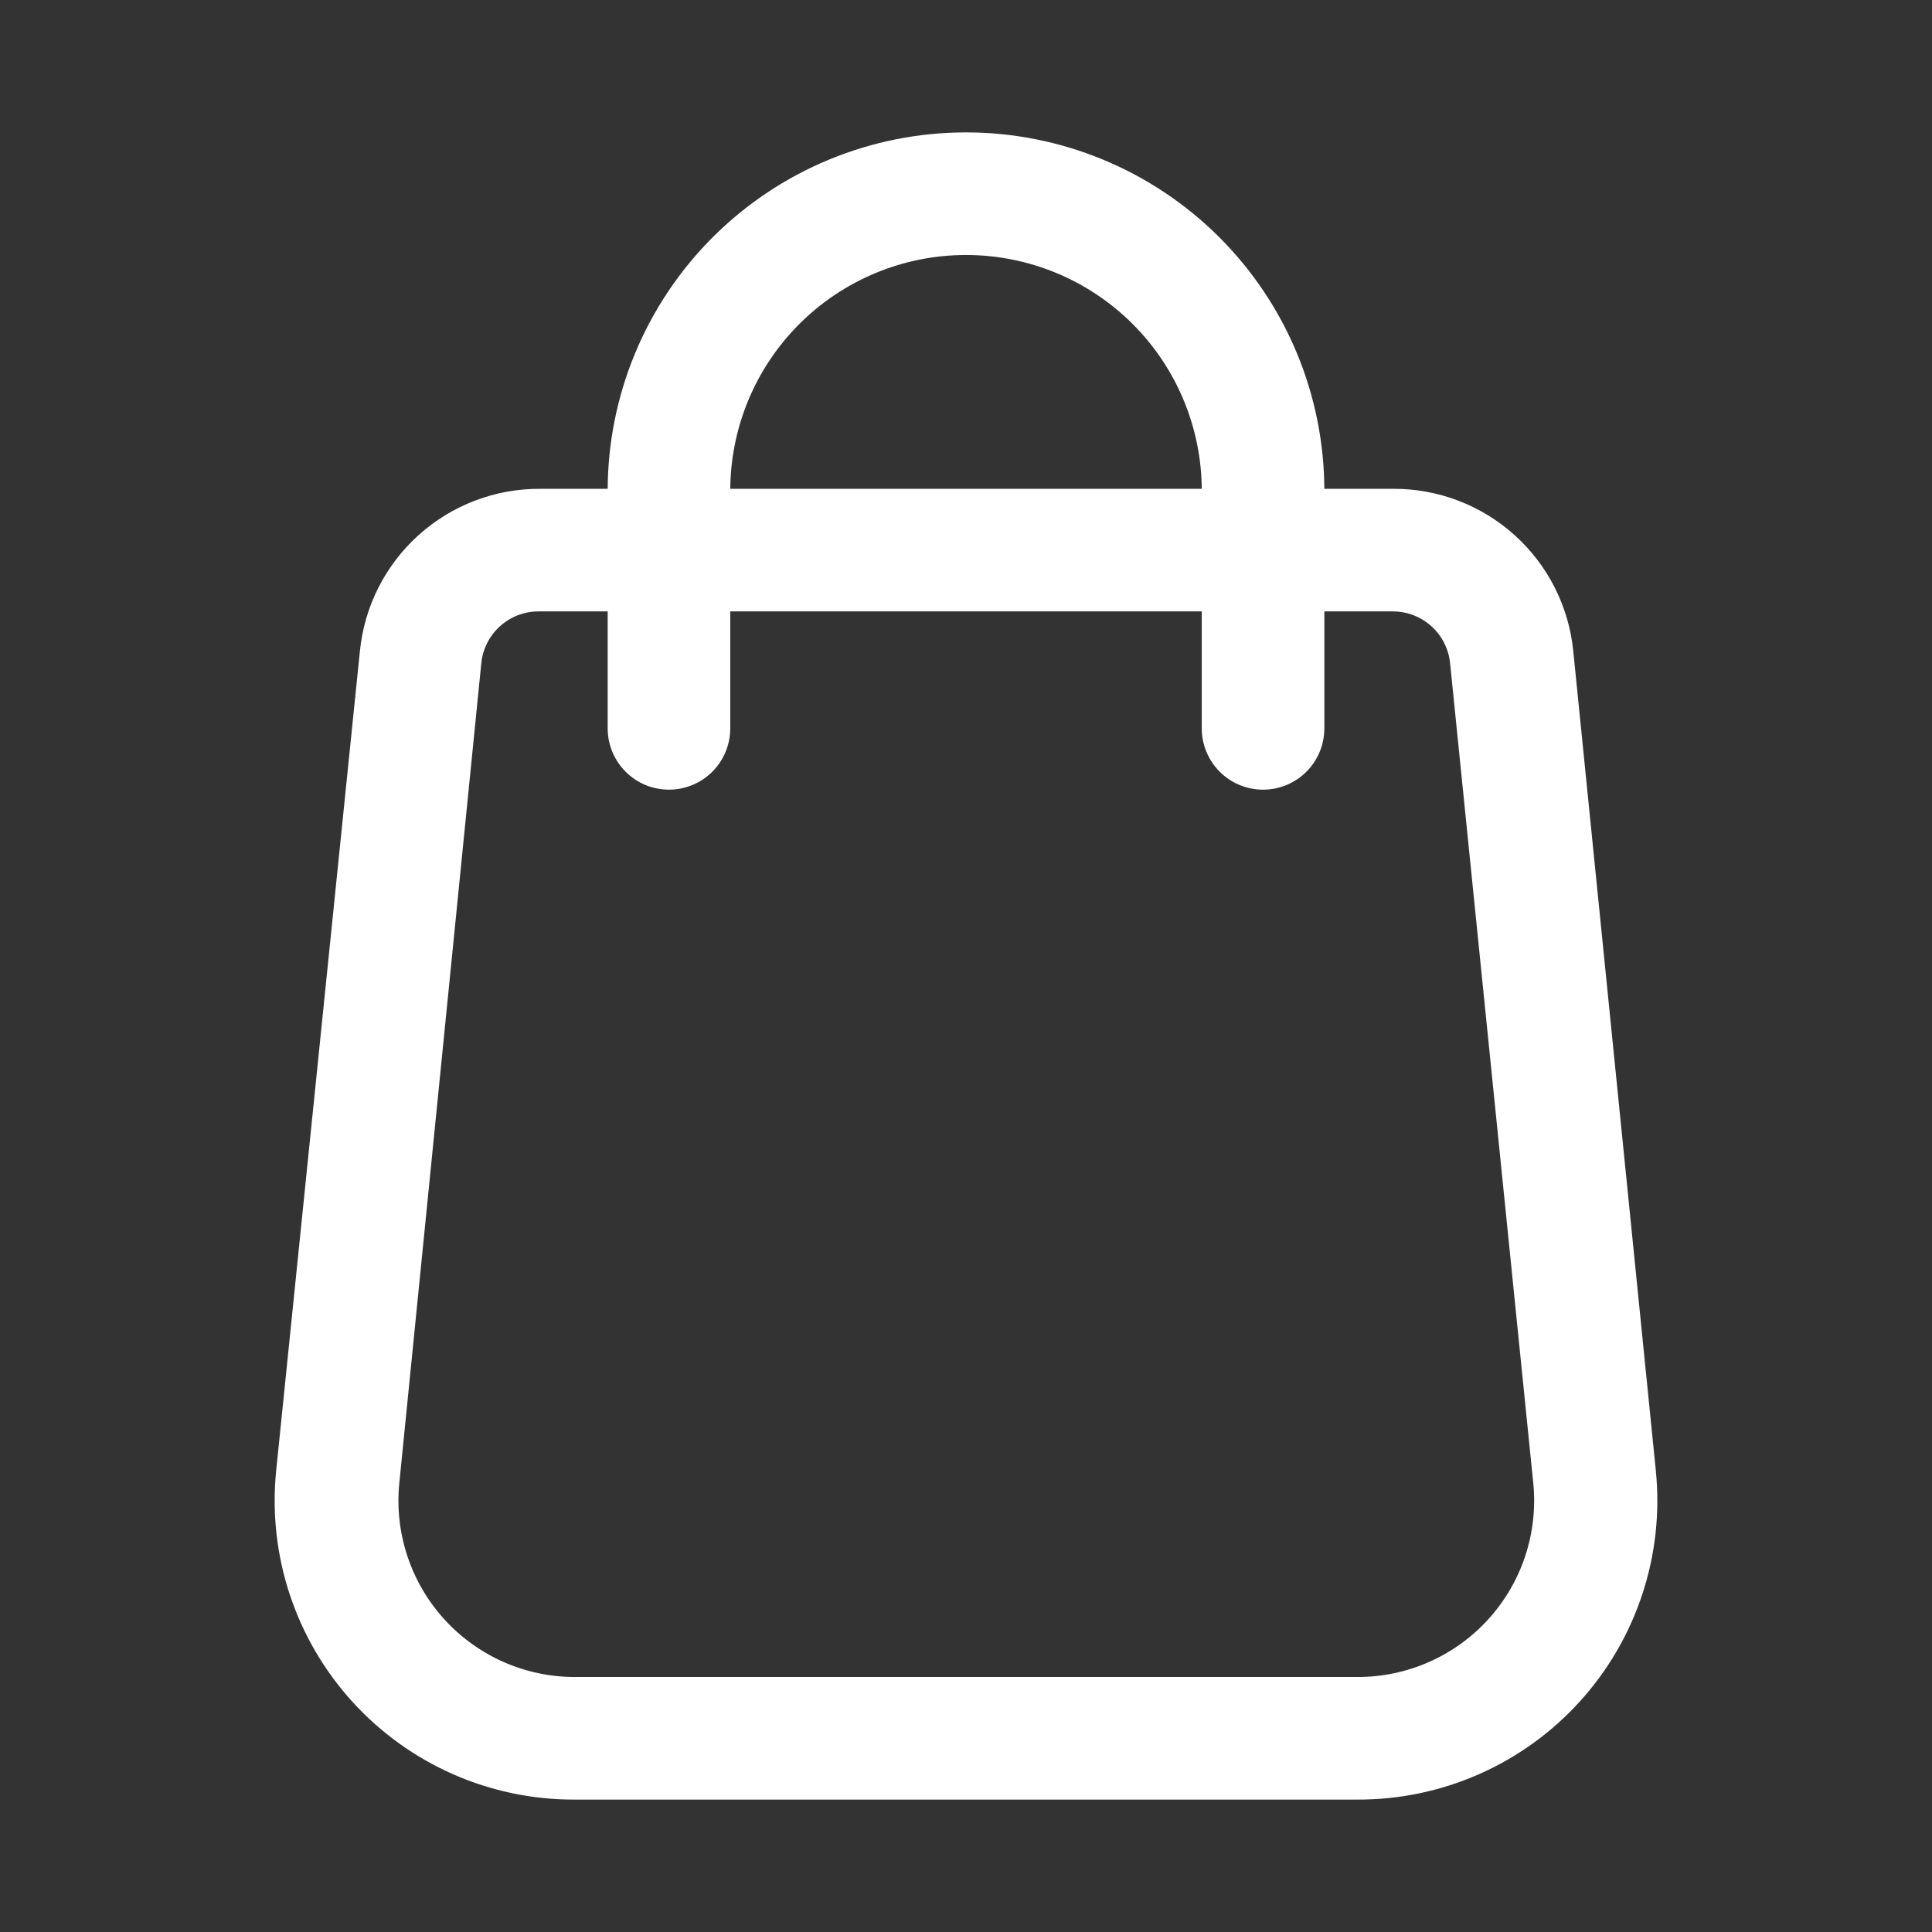 <svg xmlns="http://www.w3.org/2000/svg" fill="#ffffff" width="800px" height="800px" viewBox="144 144 512 512" stroke="#ffffff"><rect x="144" y="144" width="512" height="512" fill="#333333" stroke="none"/><g id="SVGRepo_bgCarrier" stroke-width="0"></g><g id="SVGRepo_tracerCarrier" stroke-linecap="round" stroke-linejoin="round"></g><g id="SVGRepo_iconCarrier"><g><path d="m503.59 620.41h-207.19c-11.035 0.055-21.957-2.211-32.059-6.648-10.105-4.438-19.16-10.953-26.586-19.117-7.422-8.164-13.043-17.801-16.504-28.277-3.457-10.48-4.676-21.57-3.57-32.547l22.199-217.27c1.172-11.691 6.664-22.523 15.398-30.383 8.734-7.863 20.082-12.184 31.832-12.125h226.09c11.75-0.059 23.098 4.262 31.832 12.125 8.734 7.859 14.223 18.691 15.398 30.383l21.887 217.27c1.102 10.977-0.113 22.066-3.574 32.547-3.457 10.477-9.082 20.113-16.504 28.277-7.422 8.164-16.48 14.68-26.582 19.117-10.105 4.438-21.027 6.703-32.062 6.648zm-216.79-314.88c-3.918-0.02-7.703 1.422-10.613 4.039-2.91 2.621-4.742 6.234-5.133 10.129l-21.727 217.27c-0.664 6.586 0.066 13.238 2.144 19.527 2.074 6.289 5.449 12.066 9.902 16.969 4.453 4.898 9.887 8.805 15.949 11.469s12.613 4.023 19.234 3.988h207.04c6.621 0.035 13.176-1.324 19.238-3.988s11.496-6.57 15.949-11.469c4.453-4.902 7.828-10.68 9.902-16.969 2.074-6.289 2.805-12.941 2.144-19.527l-22.043-217.27c-0.391-3.894-2.223-7.508-5.133-10.129-2.91-2.617-6.695-4.059-10.613-4.039z"></path><path d="m478.72 352.77c-4.176 0-8.18-1.656-11.133-4.609-2.953-2.953-4.609-6.957-4.609-11.133v-62.977c0-16.703-6.637-32.723-18.449-44.531-11.809-11.809-27.828-18.445-44.527-18.445-16.703 0-32.723 6.637-44.531 18.445-11.812 11.809-18.445 27.828-18.445 44.531v62.977c0 4.176-1.66 8.18-4.613 11.133s-6.957 4.609-11.133 4.609c-4.176 0-8.18-1.656-11.133-4.609s-4.609-6.957-4.609-11.133v-62.977c0-25.055 9.953-49.082 27.668-66.797s41.742-27.668 66.797-27.668c25.051 0 49.078 9.953 66.797 27.668 17.715 17.715 27.664 41.742 27.664 66.797v62.977c0 4.176-1.656 8.18-4.609 11.133-2.953 2.953-6.957 4.609-11.133 4.609z"></path></g></g></svg>